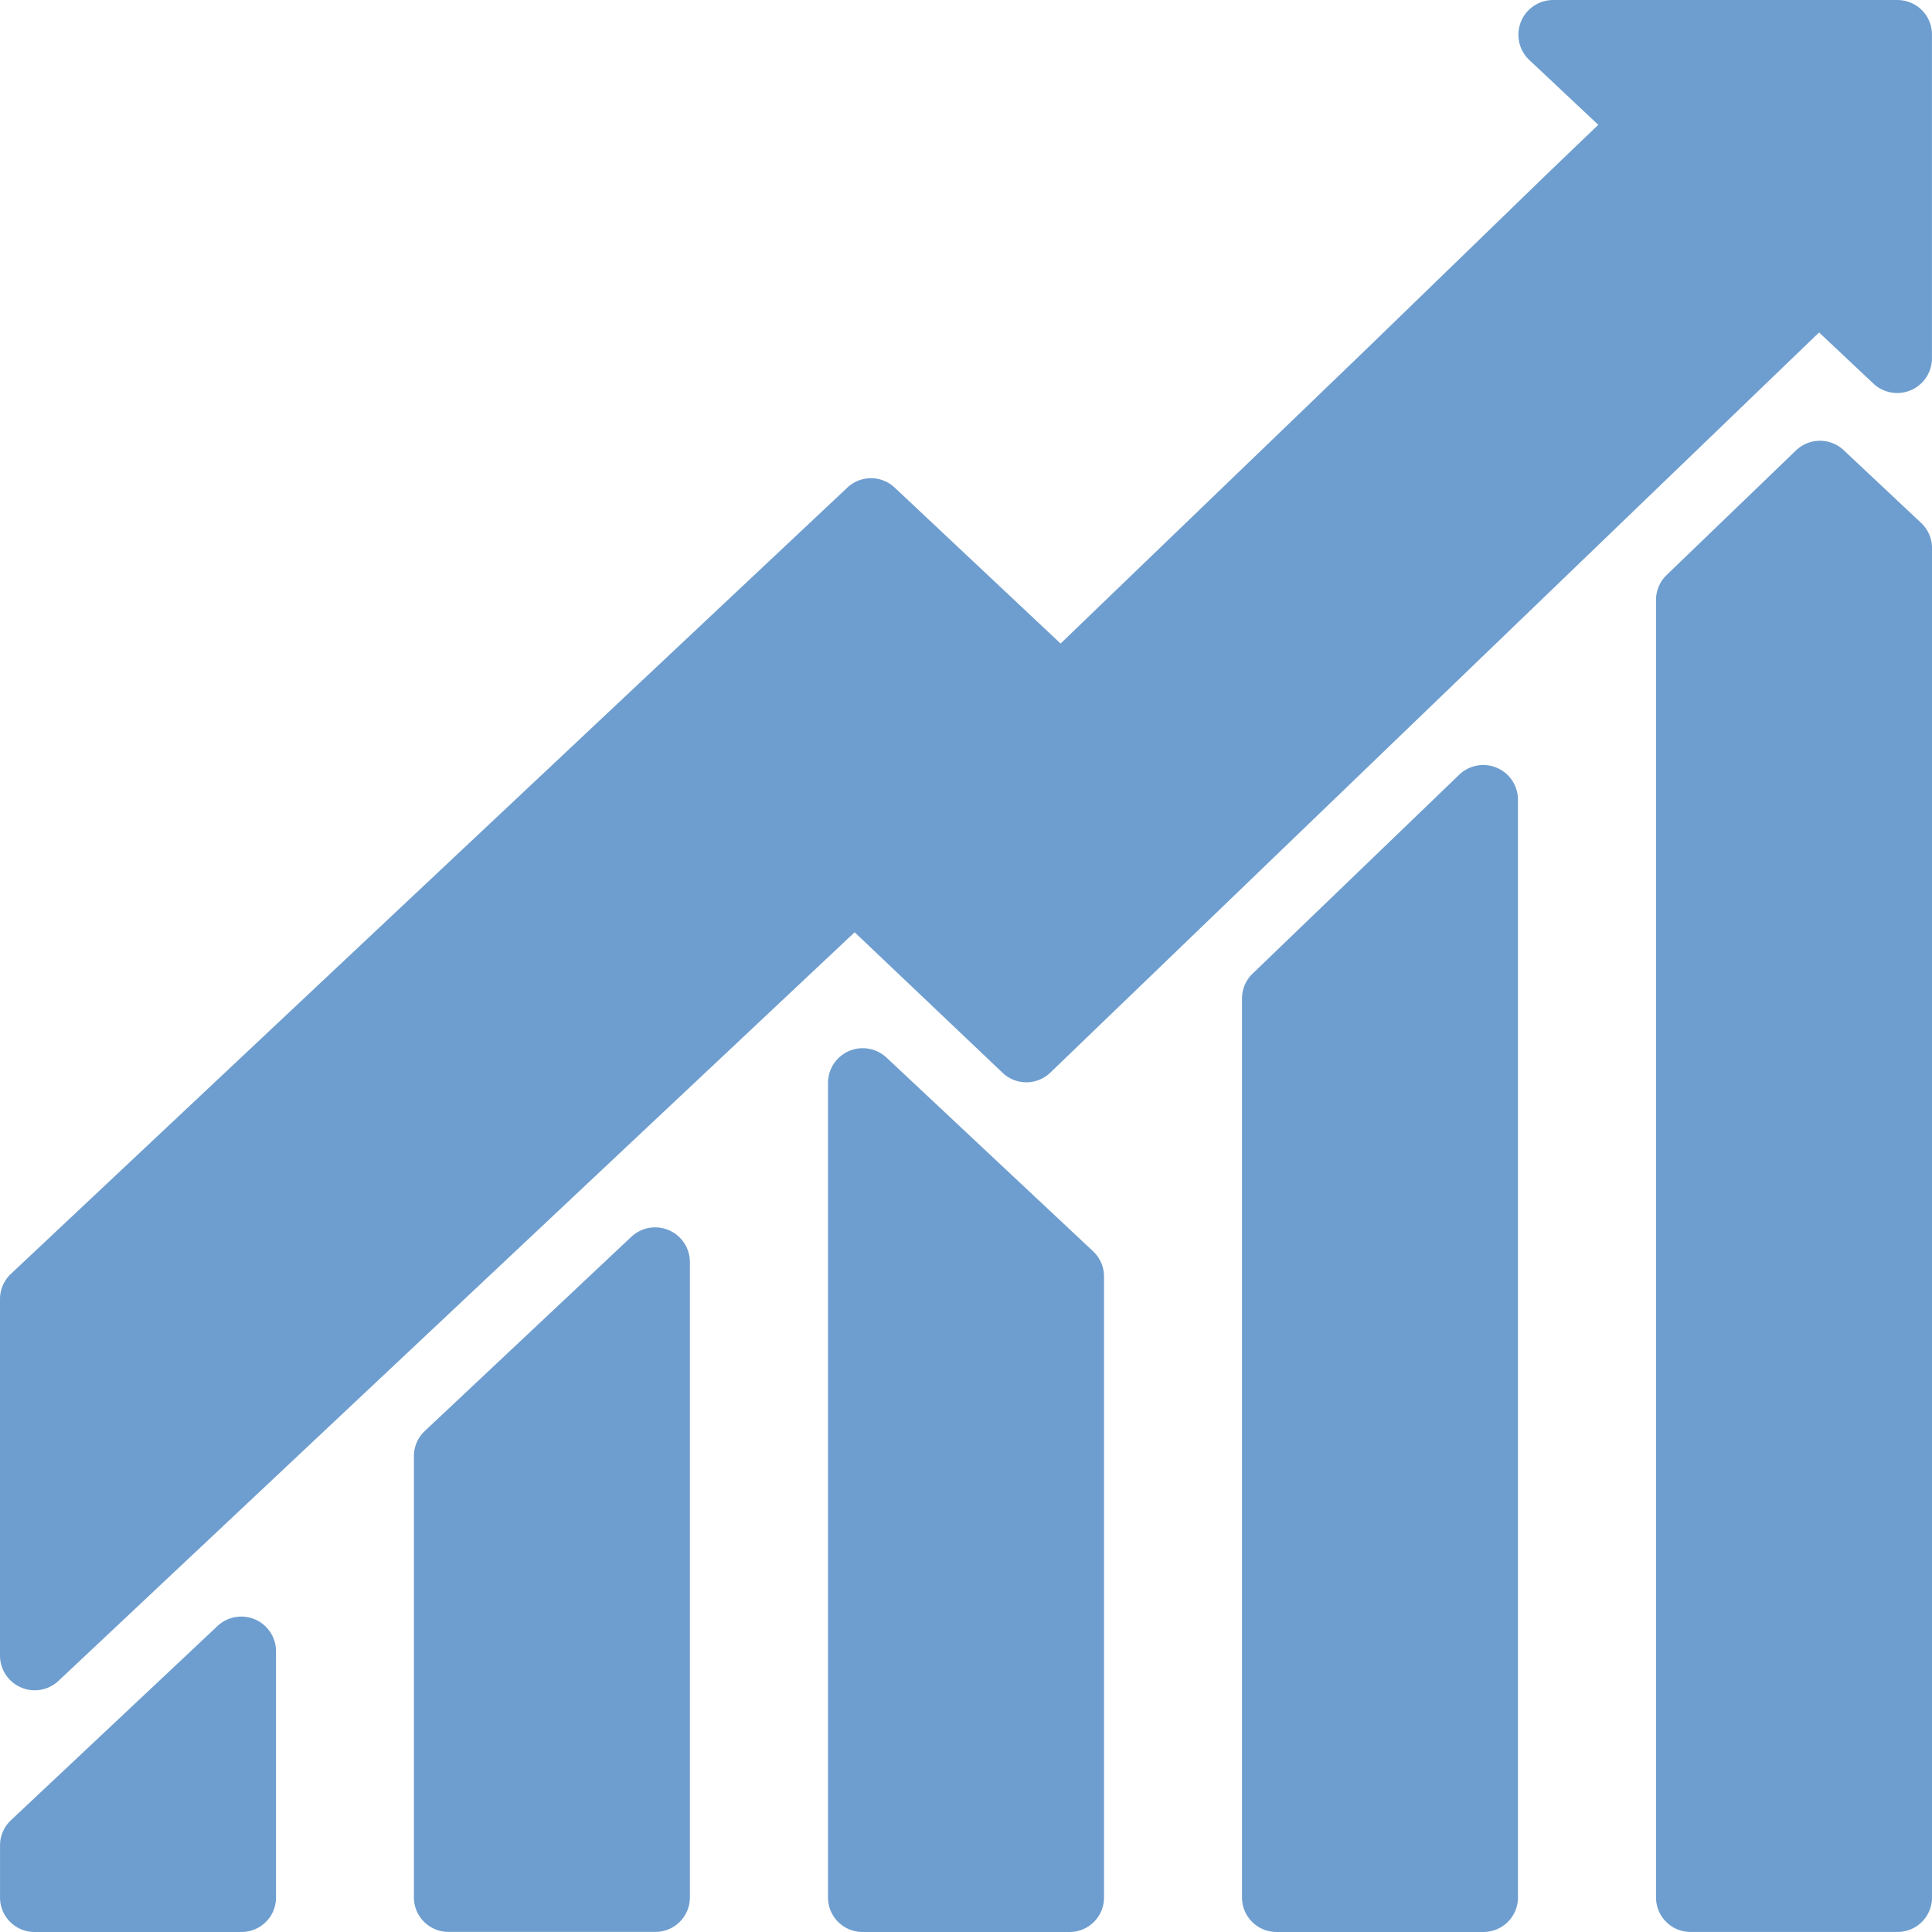 <?xml version="1.0" encoding="utf-8"?><svg xmlns="http://www.w3.org/2000/svg" width="87.564" height="87.564" viewBox="0 0 87.564 87.564"><g transform="translate(0 0)"><path d="M5276.207,5077.669l-9.382,8.821a1.565,1.565,0,0,0-.493,1.14v2.36a1.564,1.564,0,0,0,1.564,1.564h9.382a1.564,1.564,0,0,0,1.563-1.564v-11.182A1.574,1.574,0,0,0,5276.207,5077.669Z" transform="translate(-5266.331 -5003.99)" fill="#6e9ecf"/><path d="M5456.2,4908.437l-9.381,8.82a1.558,1.558,0,0,0-.492,1.138v20a1.562,1.562,0,0,0,1.563,1.563h9.382a1.562,1.562,0,0,0,1.563-1.563v-28.822A1.575,1.575,0,0,0,5456.2,4908.437Z" transform="translate(-5427.567 -4852.399)" fill="#6e9ecf"/><path d="M5628.958,4830.547a1.575,1.575,0,0,0-2.634,1.142v36.941a1.564,1.564,0,0,0,1.565,1.564h9.382a1.562,1.562,0,0,0,1.563-1.564v-28.144a1.565,1.565,0,0,0-.494-1.142Z" transform="translate(-5588.796 -4782.63)" fill="#6e9ecf"/><path d="M5816.194,4707.429l-9.382,9.032a1.564,1.564,0,0,0-.48,1.126v40.746a1.564,1.564,0,0,0,1.563,1.563h9.381a1.564,1.564,0,0,0,1.564-1.563v-49.778A1.573,1.573,0,0,0,5816.194,4707.429Z" transform="translate(-5750.041 -4672.333)" fill="#6e9ecf"/><path d="M5994.834,4566.543a1.568,1.568,0,0,0-2.156.011l-5.867,5.651a1.568,1.568,0,0,0-.479,1.126v58.809a1.564,1.564,0,0,0,1.564,1.564h9.382a1.563,1.563,0,0,0,1.563-1.564v-61.155a1.559,1.559,0,0,0-.49-1.139Z" transform="translate(-5911.276 -4546.142)" fill="#6e9ecf"/><path d="M5352.324,4374.472h-15.636a1.574,1.574,0,0,0-1.071,2.7l3.146,2.956-2.248,2.155-8.314,8.06-.623.6-13.185,12.695-7.521-7.069a1.564,1.564,0,0,0-2.142,0l-37.913,35.639a1.569,1.569,0,0,0-.493,1.14v16.18a1.574,1.574,0,0,0,2.635,1.14l36.1-33.944,6.706,6.37a1.563,1.563,0,0,0,2.161-.007l34.844-33.548,2.481,2.334a1.575,1.575,0,0,0,2.635-1.14v-14.7A1.563,1.563,0,0,0,5352.324,4374.472Z" transform="translate(-5266.324 -4374.471)" fill="#6e9ecf"/></g></svg>